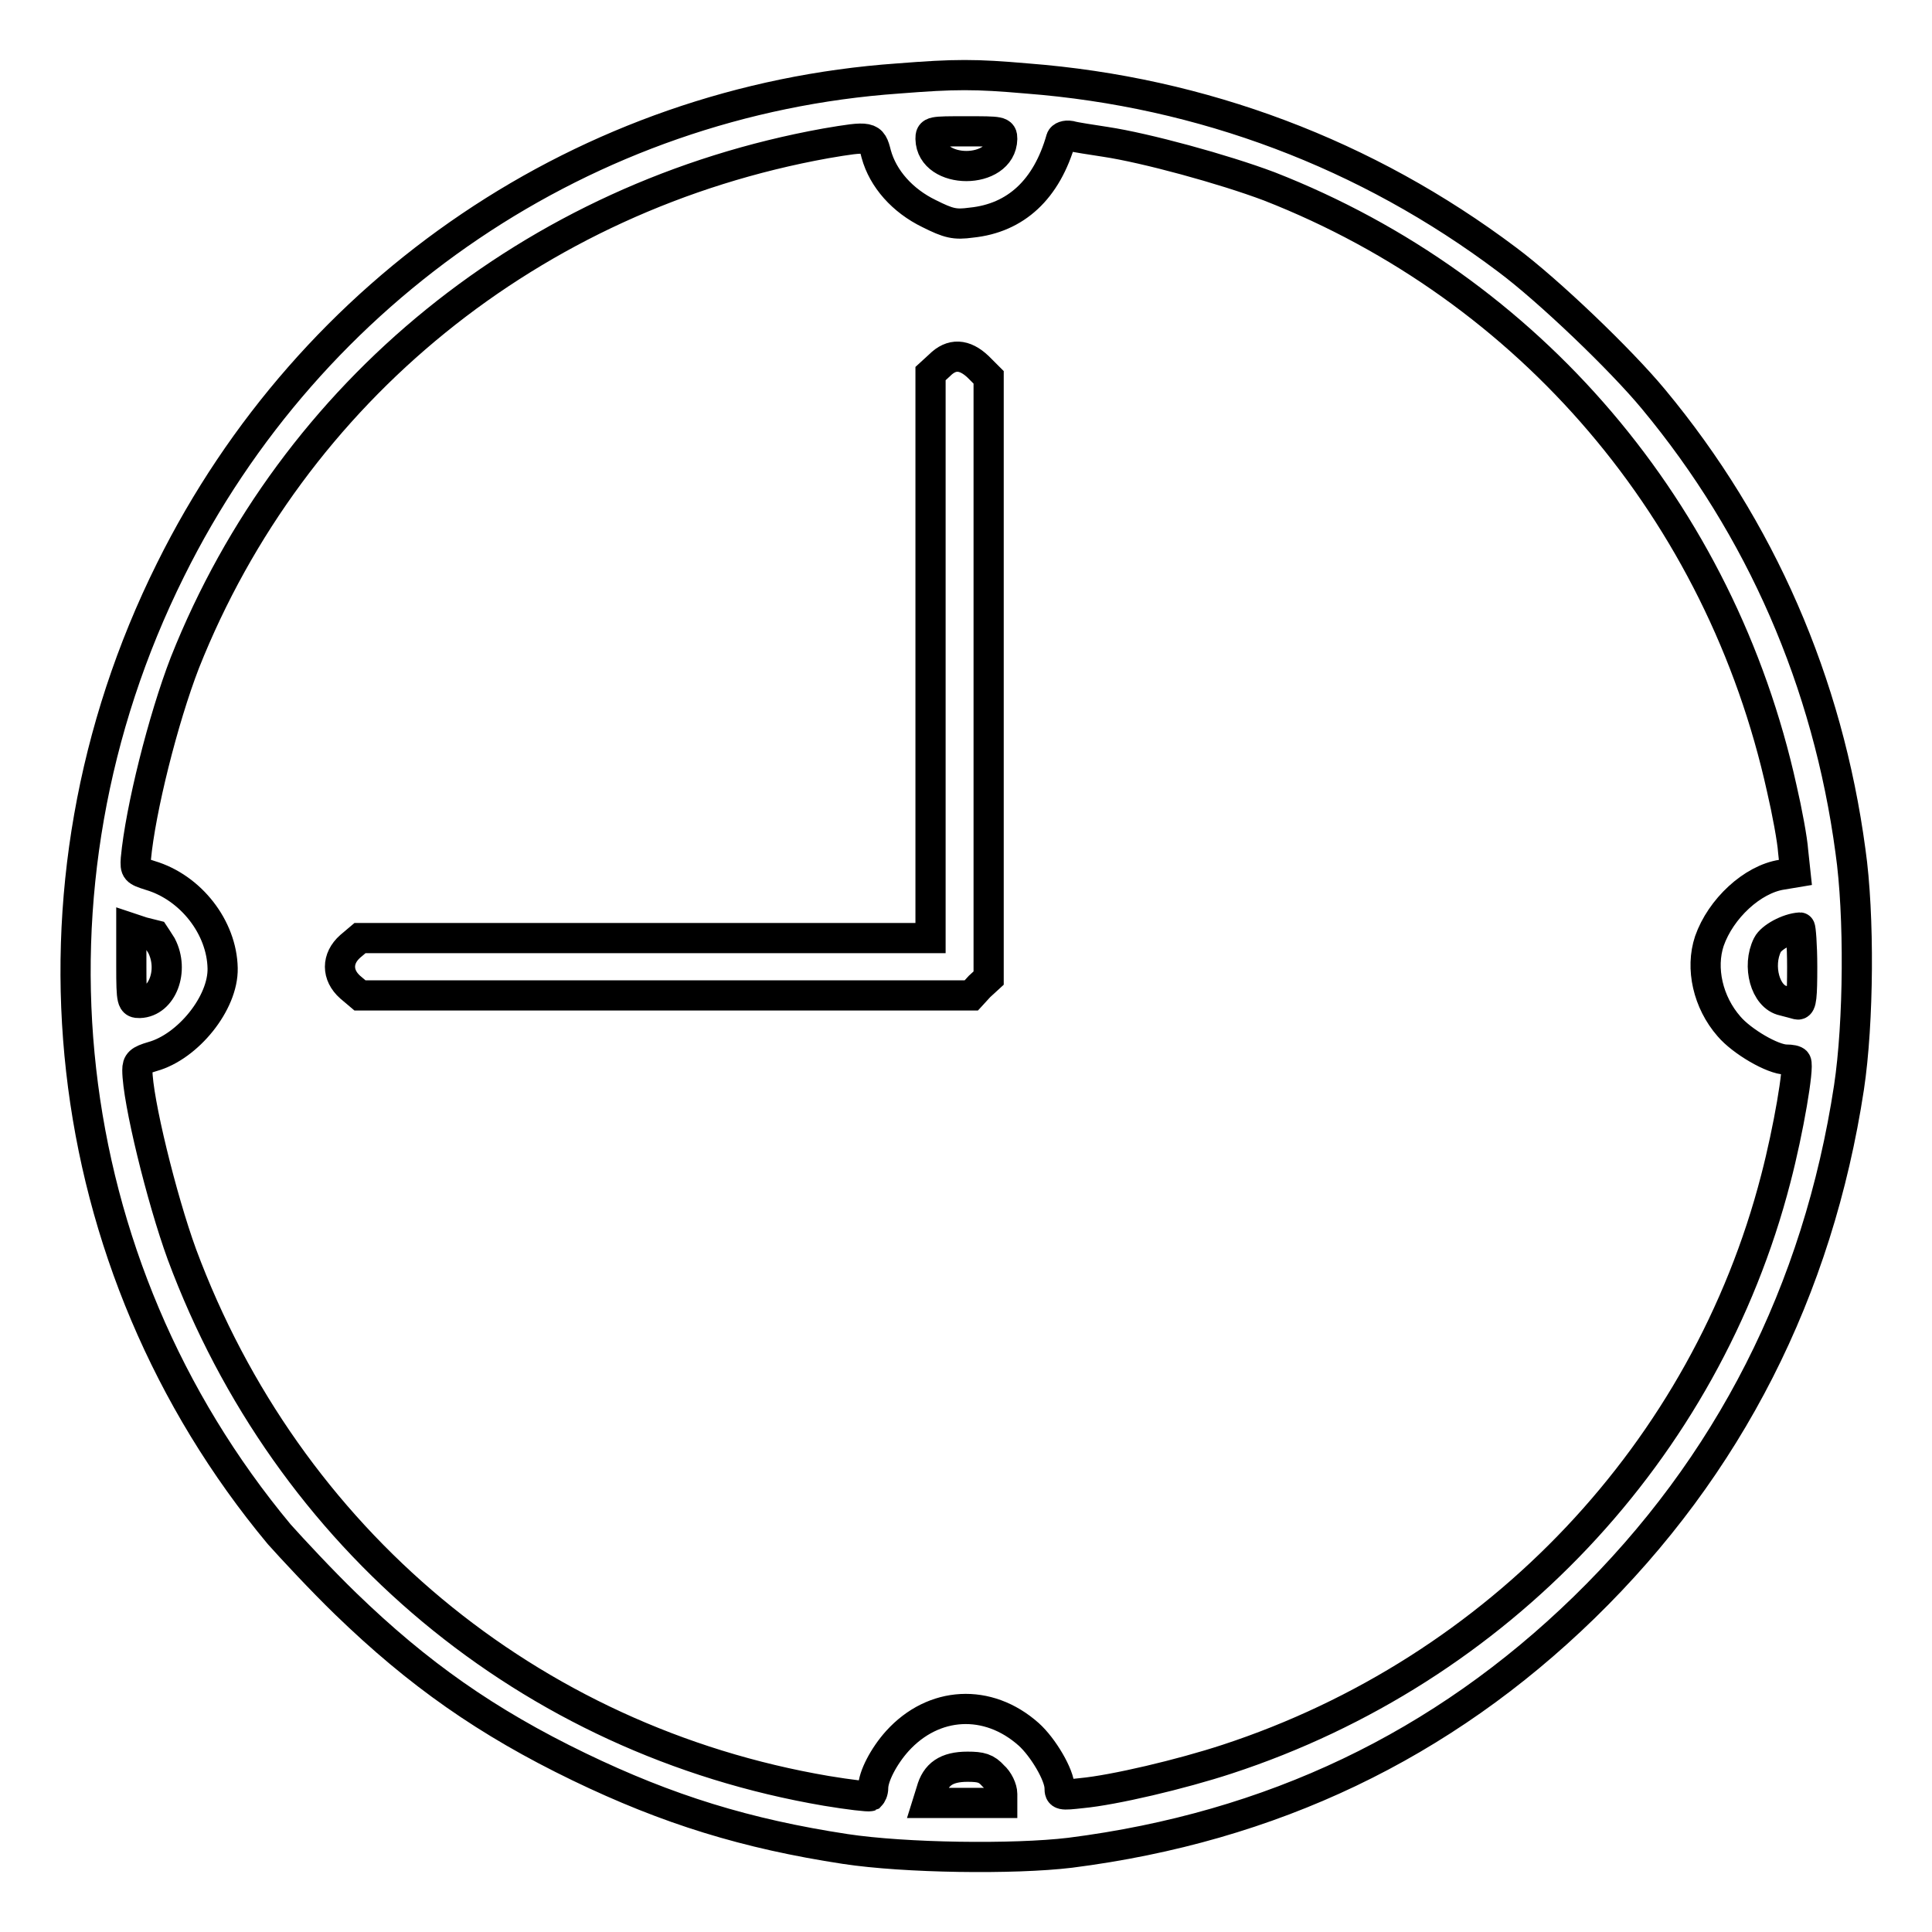 <?xml version="1.0" encoding="utf-8"?>
<!-- Svg Vector Icons : http://www.onlinewebfonts.com/icon -->
<!DOCTYPE svg PUBLIC "-//W3C//DTD SVG 1.1//EN" "http://www.w3.org/Graphics/SVG/1.1/DTD/svg11.dtd">
<svg version="1.1" xmlns="http://www.w3.org/2000/svg" xmlns:xlink="http://www.w3.org/1999/xlink" x="0px" y="0px" viewBox="0 0 256 256" enable-background="new 0 0 256 256" xml:space="preserve">
<g><g><g><path stroke-width="4" fill-opacity="0" stroke="#000000"  d="M119,10.4C77.8,13.3,41.2,38,22.6,75.5c-21,42.2-15.4,92,14.4,127.8c1.7,1.9,5.6,6.1,8.8,9.2c9.6,9.3,18.7,15.7,30.9,21.6c11.8,5.7,22.2,8.9,35.3,10.9c7.9,1.2,22.3,1.4,29.8,0.5c26.7-3.4,49.3-14.2,68.1-32.5c19.2-18.7,31-42,35.1-68.9c1.3-8.6,1.4-22.9,0.2-31.3c-3-22.4-11.9-42.8-26.1-59.9c-4.3-5.2-13.9-14.4-19.4-18.5c-18.6-14-40.4-22.2-63.6-24C129.2,9.8,126.6,9.8,119,10.4z M132.8,18.4c-0.1,4.8-9.4,4.8-9.5,0c0-1,0.1-1,4.7-1C132.6,17.4,132.8,17.4,132.8,18.4z M146.5,18.8c5.3,0.8,15.6,3.6,21.7,5.9c34.5,13.5,59.8,43.1,67.9,79.8c0.7,3,1.4,6.8,1.5,8.3l0.3,2.8l-1.8,0.3c-3.9,0.6-8.1,4.5-9.6,8.8c-1.2,3.6-0.2,8.1,2.6,11.3c1.7,2,5.8,4.4,7.6,4.4c0.6,0,1.2,0.1,1.3,0.3c0.4,0.7-1,9-2.7,15.5c-9.3,36-36.7,65.1-72.7,76.9c-6.1,2-15,4.1-19.3,4.5c-2.7,0.3-2.9,0.3-2.9-0.7c0-1.7-2.2-5.4-4.1-7.1c-5.4-4.8-12.6-4.4-17.4,0.9c-1.8,2-3.2,4.7-3.2,6.2c0,0.5-0.2,0.9-0.4,1.1c-0.2,0.1-2.8-0.2-5.8-0.7c-39.4-6.7-71.4-33.4-85.4-71.1c-2.7-7.4-5.9-20.5-5.9-24.4c0-1,0.3-1.3,2-1.8c4.7-1.3,9.4-7.1,9.3-11.7c-0.1-5.4-4.2-10.7-9.6-12.3c-1.9-0.6-2-0.7-1.9-2.2c0.6-6.5,3.6-18.5,6.5-26C38.8,51.8,70.6,26,109.4,19c5.9-1,6.1-1,6.7,1.4c0.9,3.3,3.5,6.2,7,7.9c2.6,1.3,3.4,1.5,5.6,1.2c5.9-0.6,10-4.4,11.9-11.1c0.1-0.3,0.6-0.5,1.2-0.4C142.5,18.2,144.6,18.5,146.5,18.8z M20.5,123.9c0,0,0.4,0.6,0.9,1.4c1.7,3.3,0.1,7.5-2.9,7.6c-1,0-1.1-0.1-1.1-4.9v-5l1.5,0.5C19.7,123.7,20.5,123.9,20.5,123.9z M238.8,128.1c0,3.9-0.1,5.1-0.6,5c-0.3-0.1-1.2-0.3-1.9-0.5c-2.4-0.5-3.5-4.6-2.1-7.4c0.5-1,2.7-2.2,4.3-2.3C238.6,122.9,238.8,125.2,238.8,128.1z M131.6,235.3c0.7,0.6,1.2,1.7,1.2,2.4v1.2h-4.9h-5l0.5-1.6c0.6-2.2,2-3.2,4.8-3.2C130,234.1,130.7,234.3,131.6,235.3z"/><path stroke-width="4" fill-opacity="0" stroke="#000000"  d="M124.5,48.4l-1.2,1.1v37.4v37.4H85.5H47.7l-1.3,1.1c-1.8,1.6-1.8,3.8,0,5.4l1.3,1.1h40.5h40.5l1.1-1.2l1.2-1.1V89.8V50l-1.4-1.4C127.8,46.9,126.1,46.8,124.5,48.4z"/></g></g></g>
</svg>
